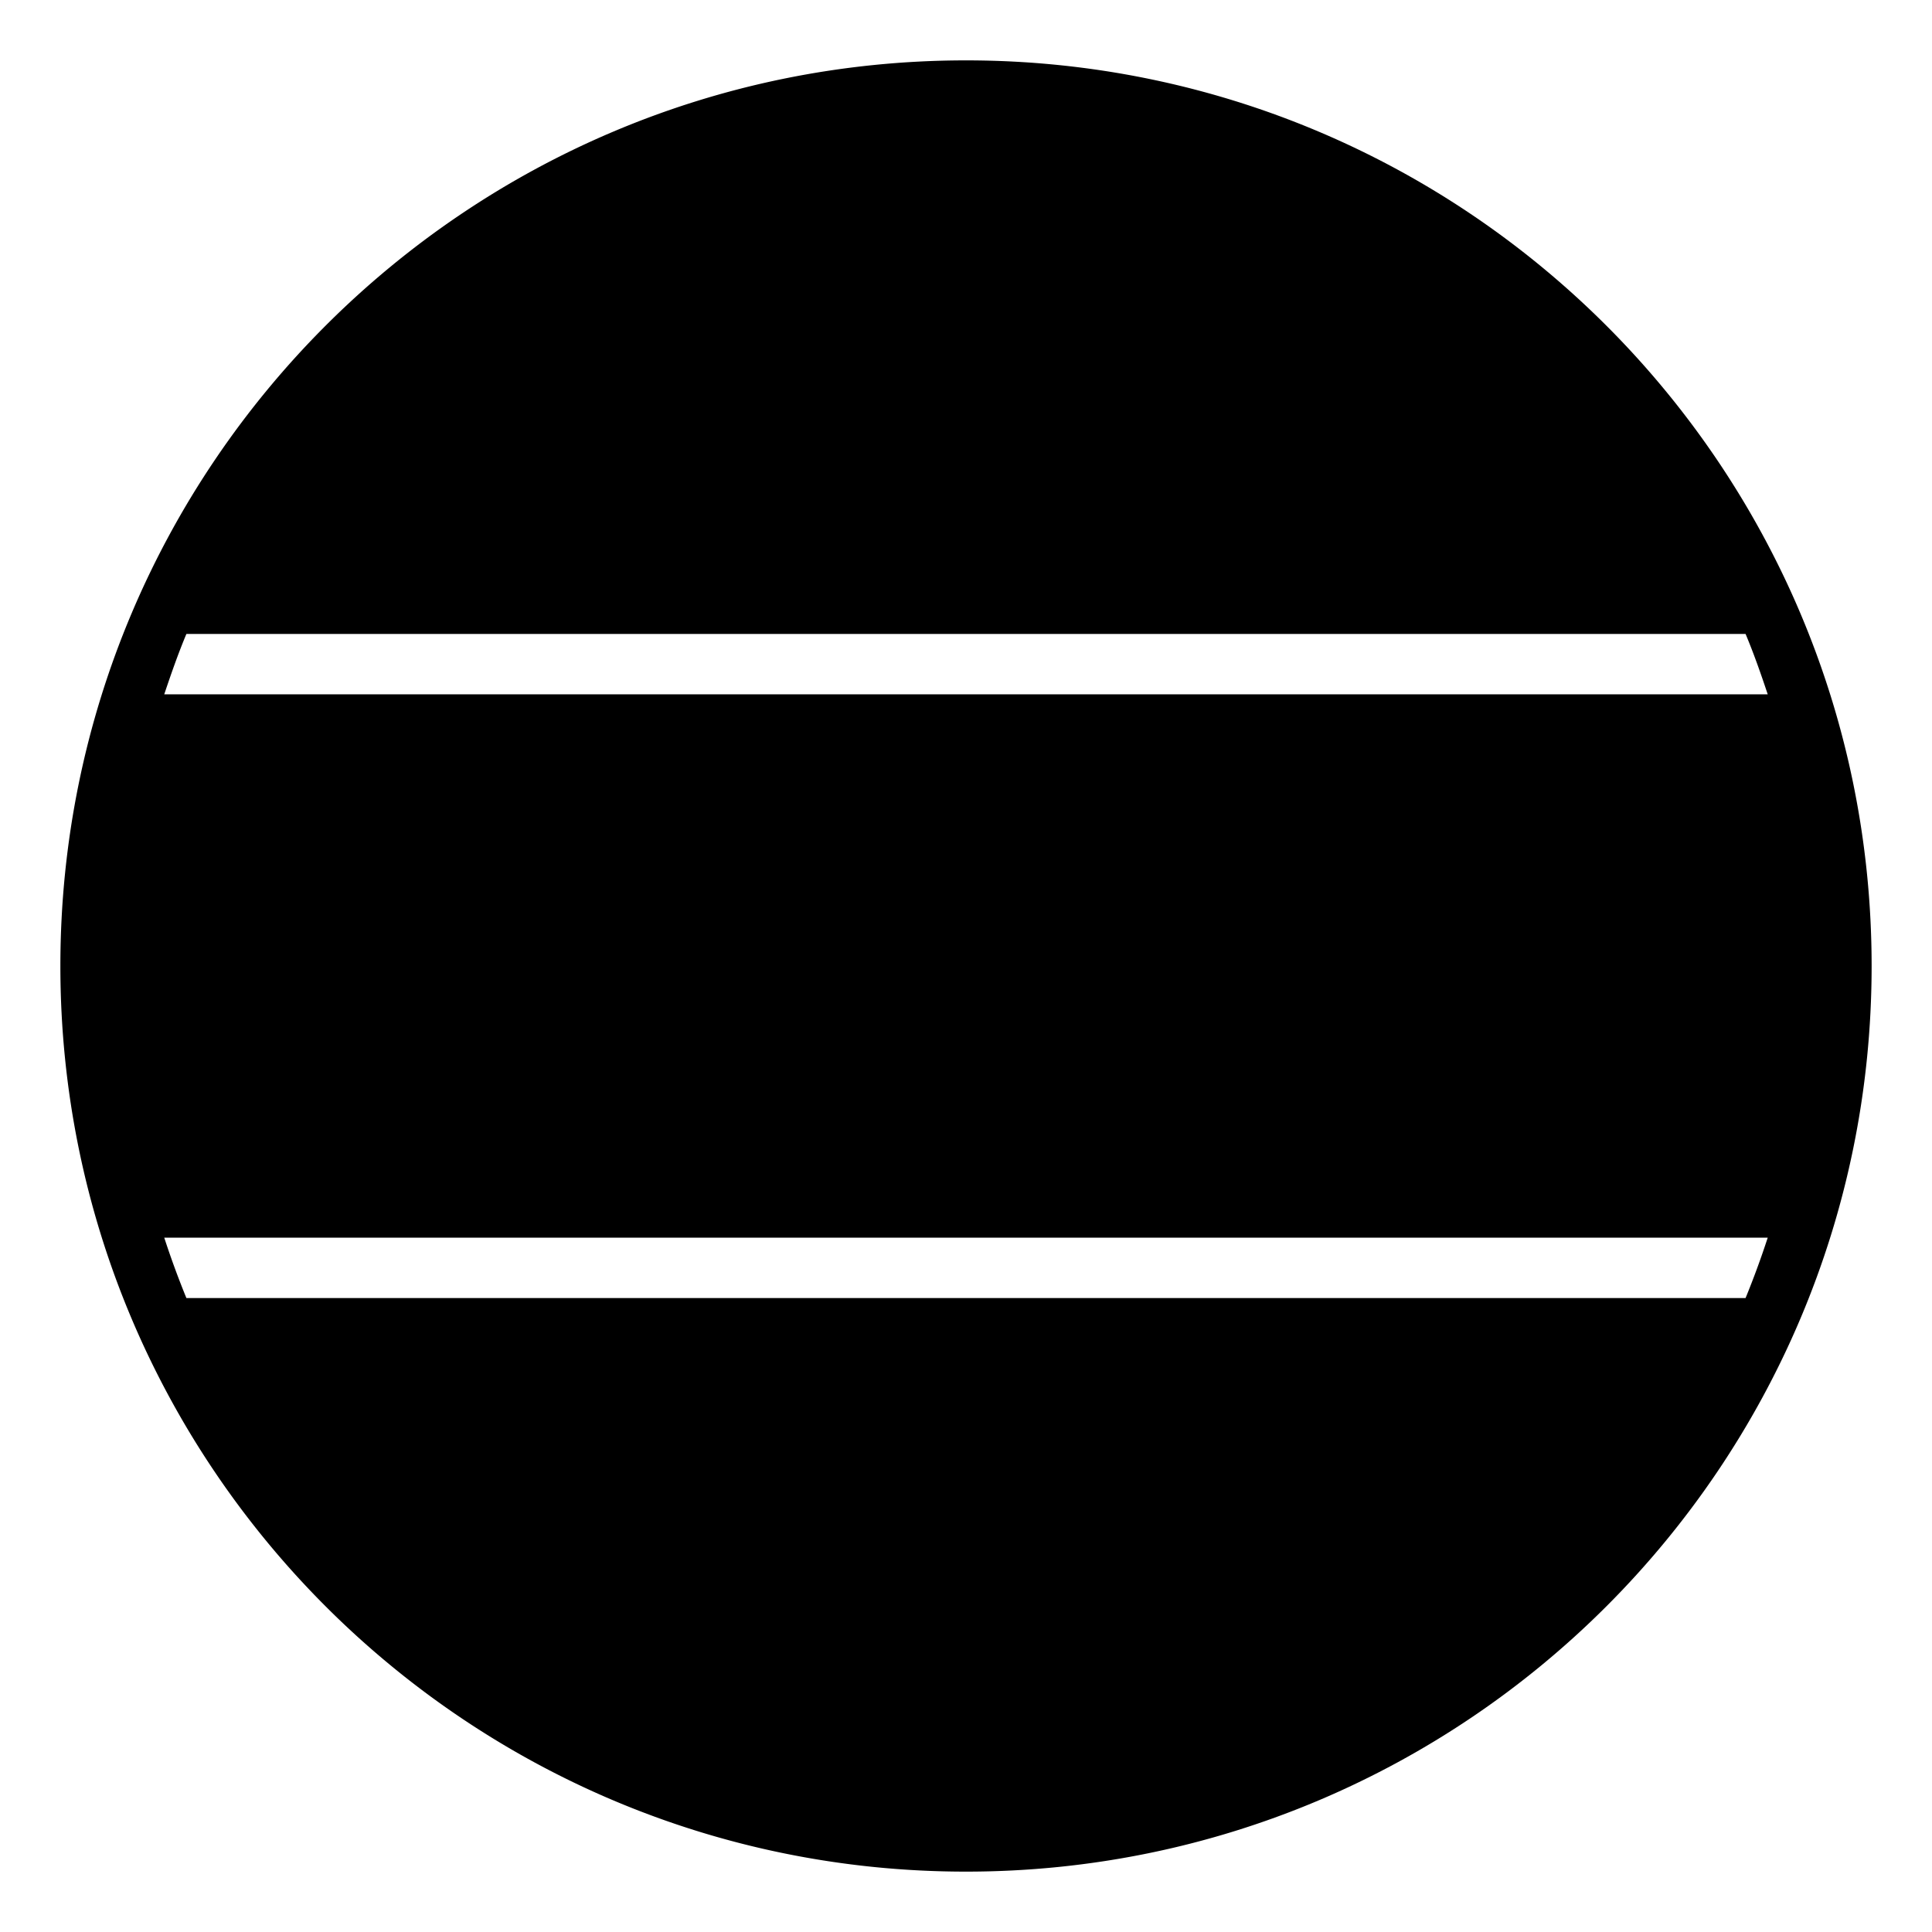 <?xml version="1.0" encoding="utf-8"?>
<svg width="800px" height="800px" viewBox="0 0 64 64" xmlns="http://www.w3.org/2000/svg" xmlns:xlink="http://www.w3.org/1999/xlink" aria-hidden="true" role="img" class="iconify iconify--emojione-monotone" preserveAspectRatio="xMidYMid meet"><path d="M32 2C15.432 2 2 15.432 2 32s13.432 30 30 30s30-13.432 30-30S48.568 2 32 2M6.175 43a29.078 29.078 0 0 1-.734-2h53.117a29.078 29.078 0 0 1-.734 2H6.175m-.734-20c.223-.666.464-1.357.734-2h51.649c.271.643.512 1.334.734 2H5.441" fill="#000000"></path></svg>